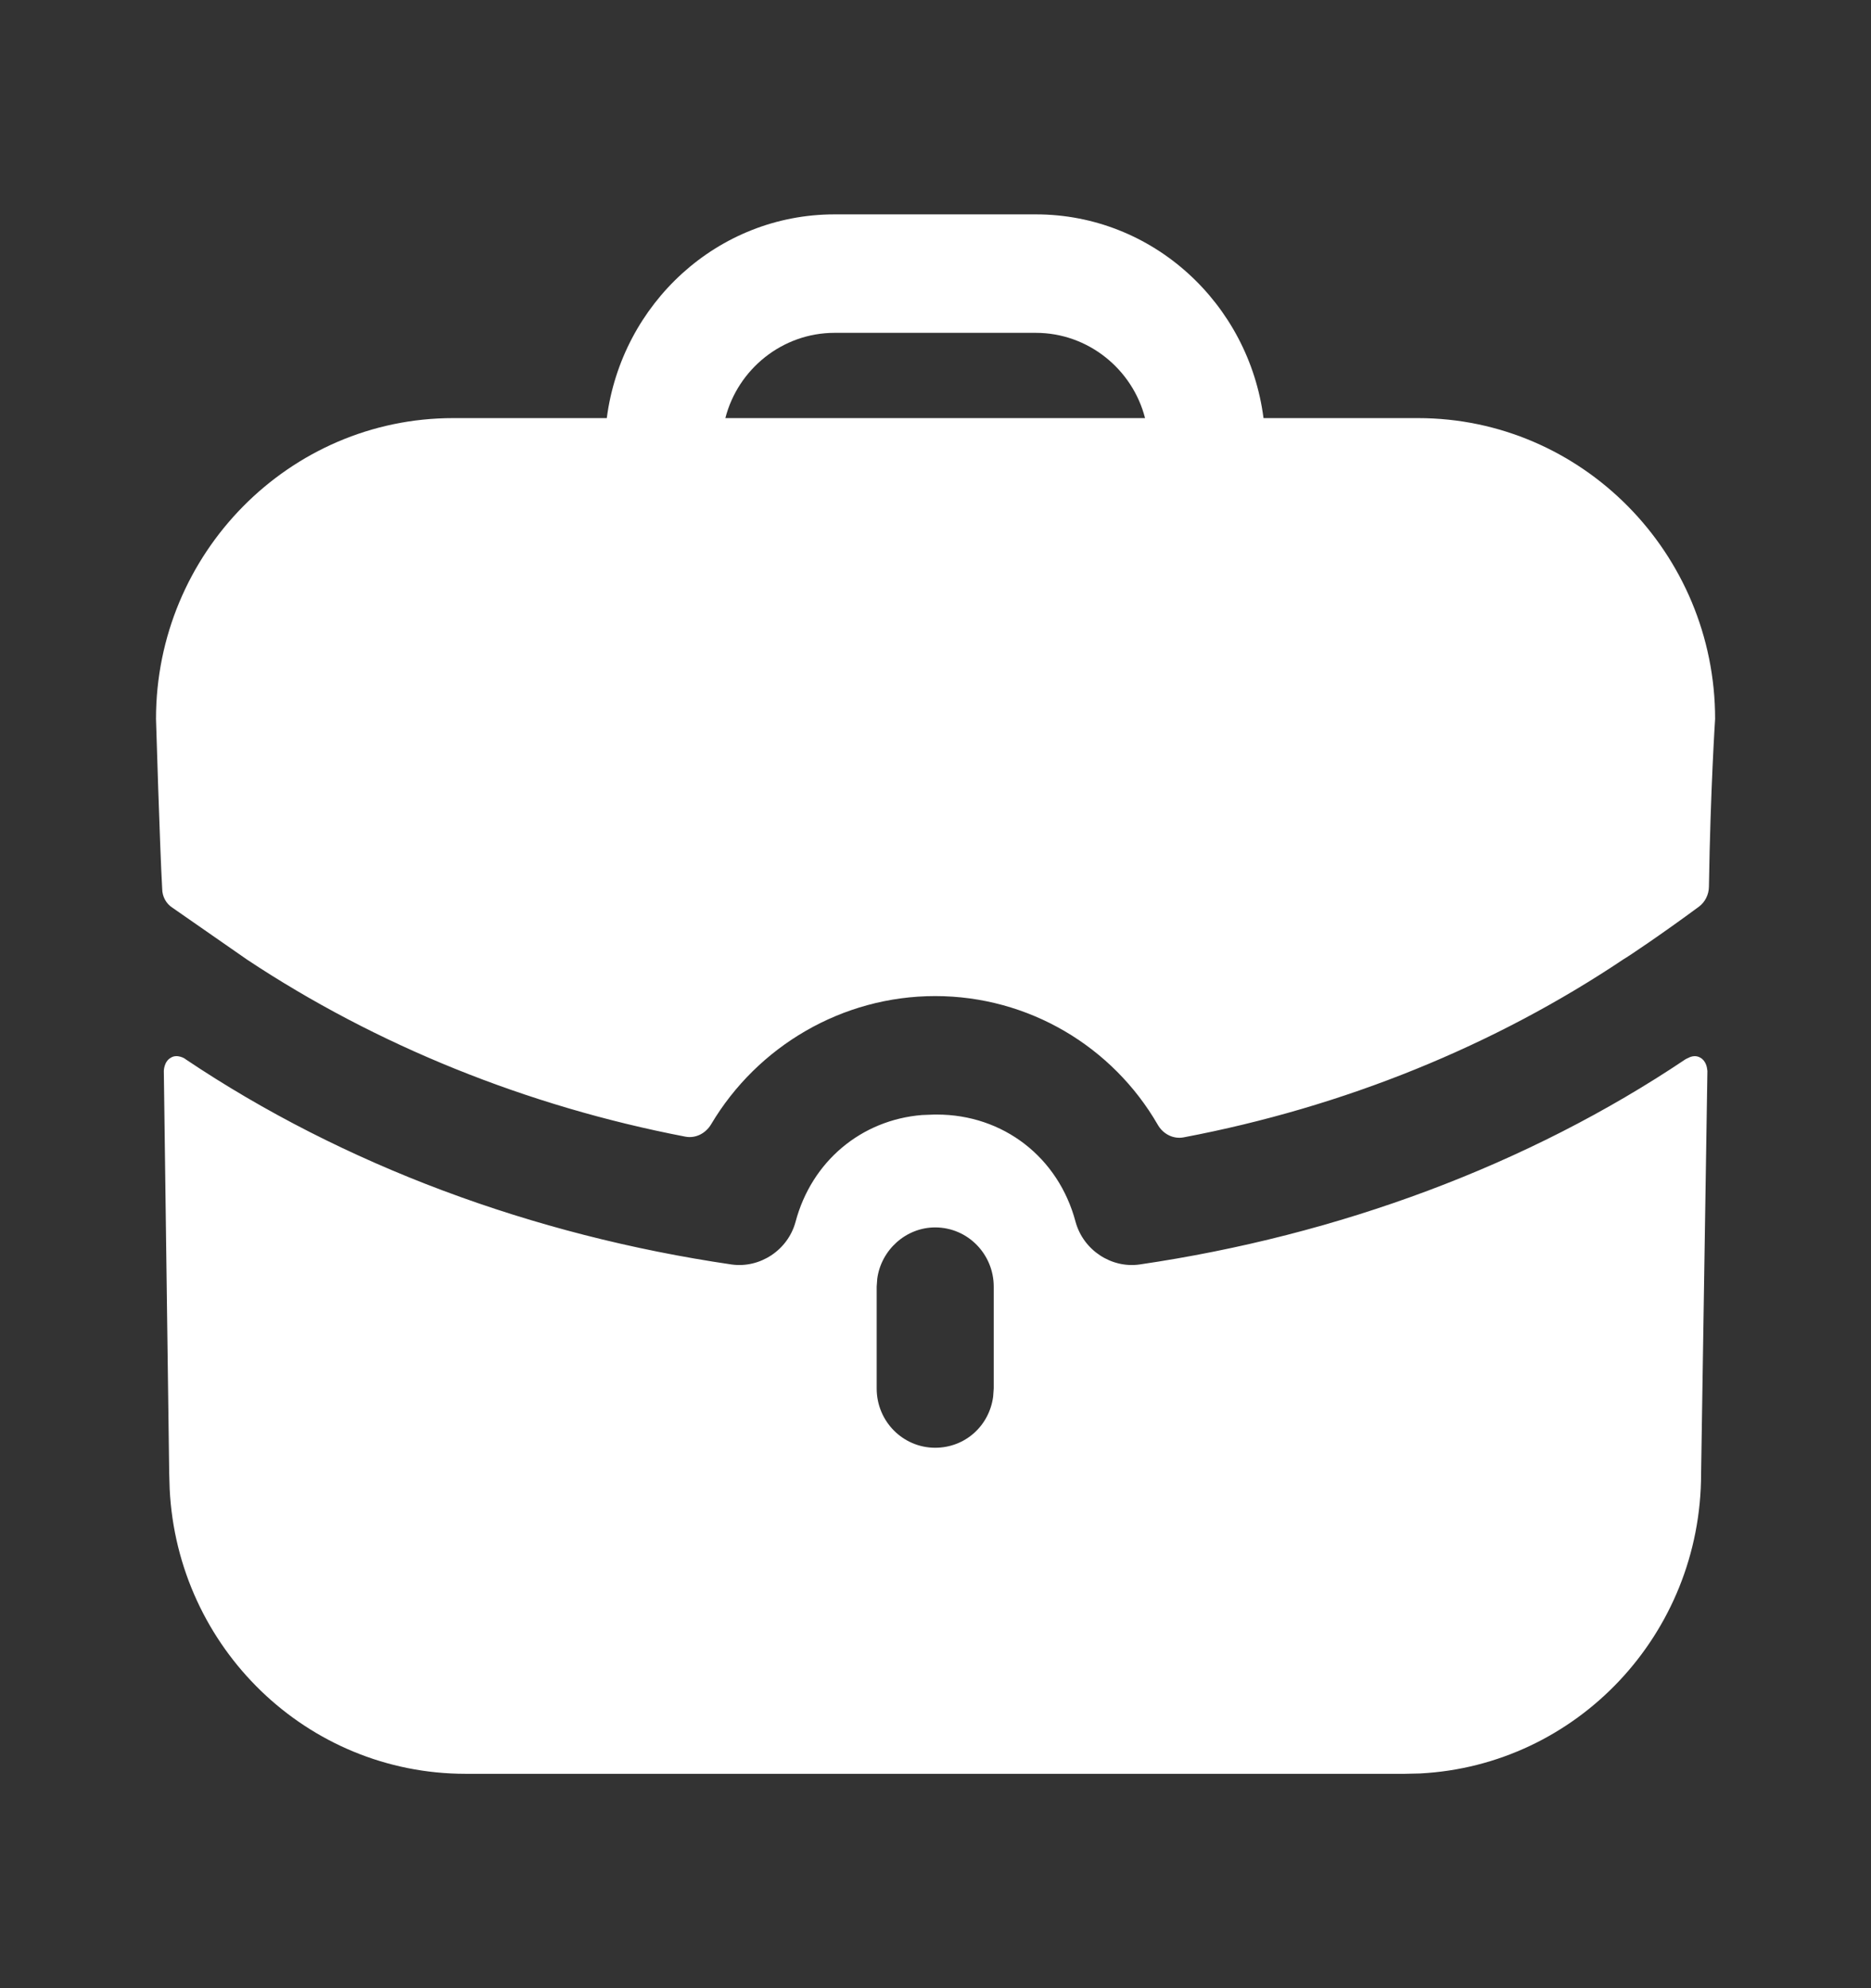 <svg width="16" height="17" viewBox="0 0 16 17" fill="none" xmlns="http://www.w3.org/2000/svg">
<rect x="0" y="0" width="16" height="17" fill="#333333" stroke="none"/>
<path d="M14.541 9.044C14.589 9.071 14.598 9.128 14.6 9.15L14.601 9.158L14.547 12.601C14.547 13.975 13.483 15.095 12.143 15.164L12.013 15.167H3.982C2.625 15.167 1.518 14.09 1.451 12.733L1.447 12.601L1.401 9.158C1.401 9.158 1.401 9.077 1.461 9.044C1.514 9.01 1.581 9.05 1.587 9.057C2.935 9.962 4.556 10.563 6.256 10.812C6.497 10.846 6.737 10.691 6.803 10.448C6.941 9.929 7.366 9.576 7.885 9.534L7.991 9.53H8.011C8.578 9.53 9.051 9.894 9.198 10.448C9.265 10.691 9.505 10.846 9.745 10.812C11.446 10.563 13.066 9.962 14.414 9.057C14.414 9.057 14.427 9.05 14.441 9.044C14.467 9.03 14.507 9.023 14.541 9.044ZM7.997 10.495C7.747 10.495 7.535 10.688 7.502 10.933L7.497 11.001V11.872C7.497 12.156 7.724 12.379 7.997 12.379C8.254 12.379 8.46 12.191 8.493 11.942L8.498 11.872V11.001C8.498 10.725 8.277 10.495 7.997 10.495ZM8.858 1.833C9.858 1.833 10.679 2.596 10.805 3.575H12.126C13.527 3.575 14.667 4.73 14.667 6.147C14.667 6.147 14.627 6.748 14.614 7.583C14.613 7.649 14.581 7.714 14.528 7.753C14.207 7.99 13.914 8.186 13.887 8.2C12.78 8.942 11.493 9.465 10.122 9.725C10.033 9.742 9.945 9.696 9.9 9.616C9.515 8.95 8.798 8.517 7.997 8.517C7.202 8.517 6.478 8.946 6.082 9.612C6.036 9.69 5.95 9.736 5.861 9.719C4.502 9.458 3.215 8.936 2.114 8.206L1.474 7.761C1.421 7.727 1.387 7.666 1.387 7.599C1.367 7.255 1.334 6.147 1.334 6.147C1.334 4.73 2.475 3.575 3.875 3.575H5.189C5.316 2.596 6.136 1.833 7.137 1.833H8.858ZM8.858 2.846H7.137C6.69 2.846 6.31 3.157 6.203 3.575H9.792C9.685 3.157 9.305 2.846 8.858 2.846Z" fill="white"/>
</svg>
